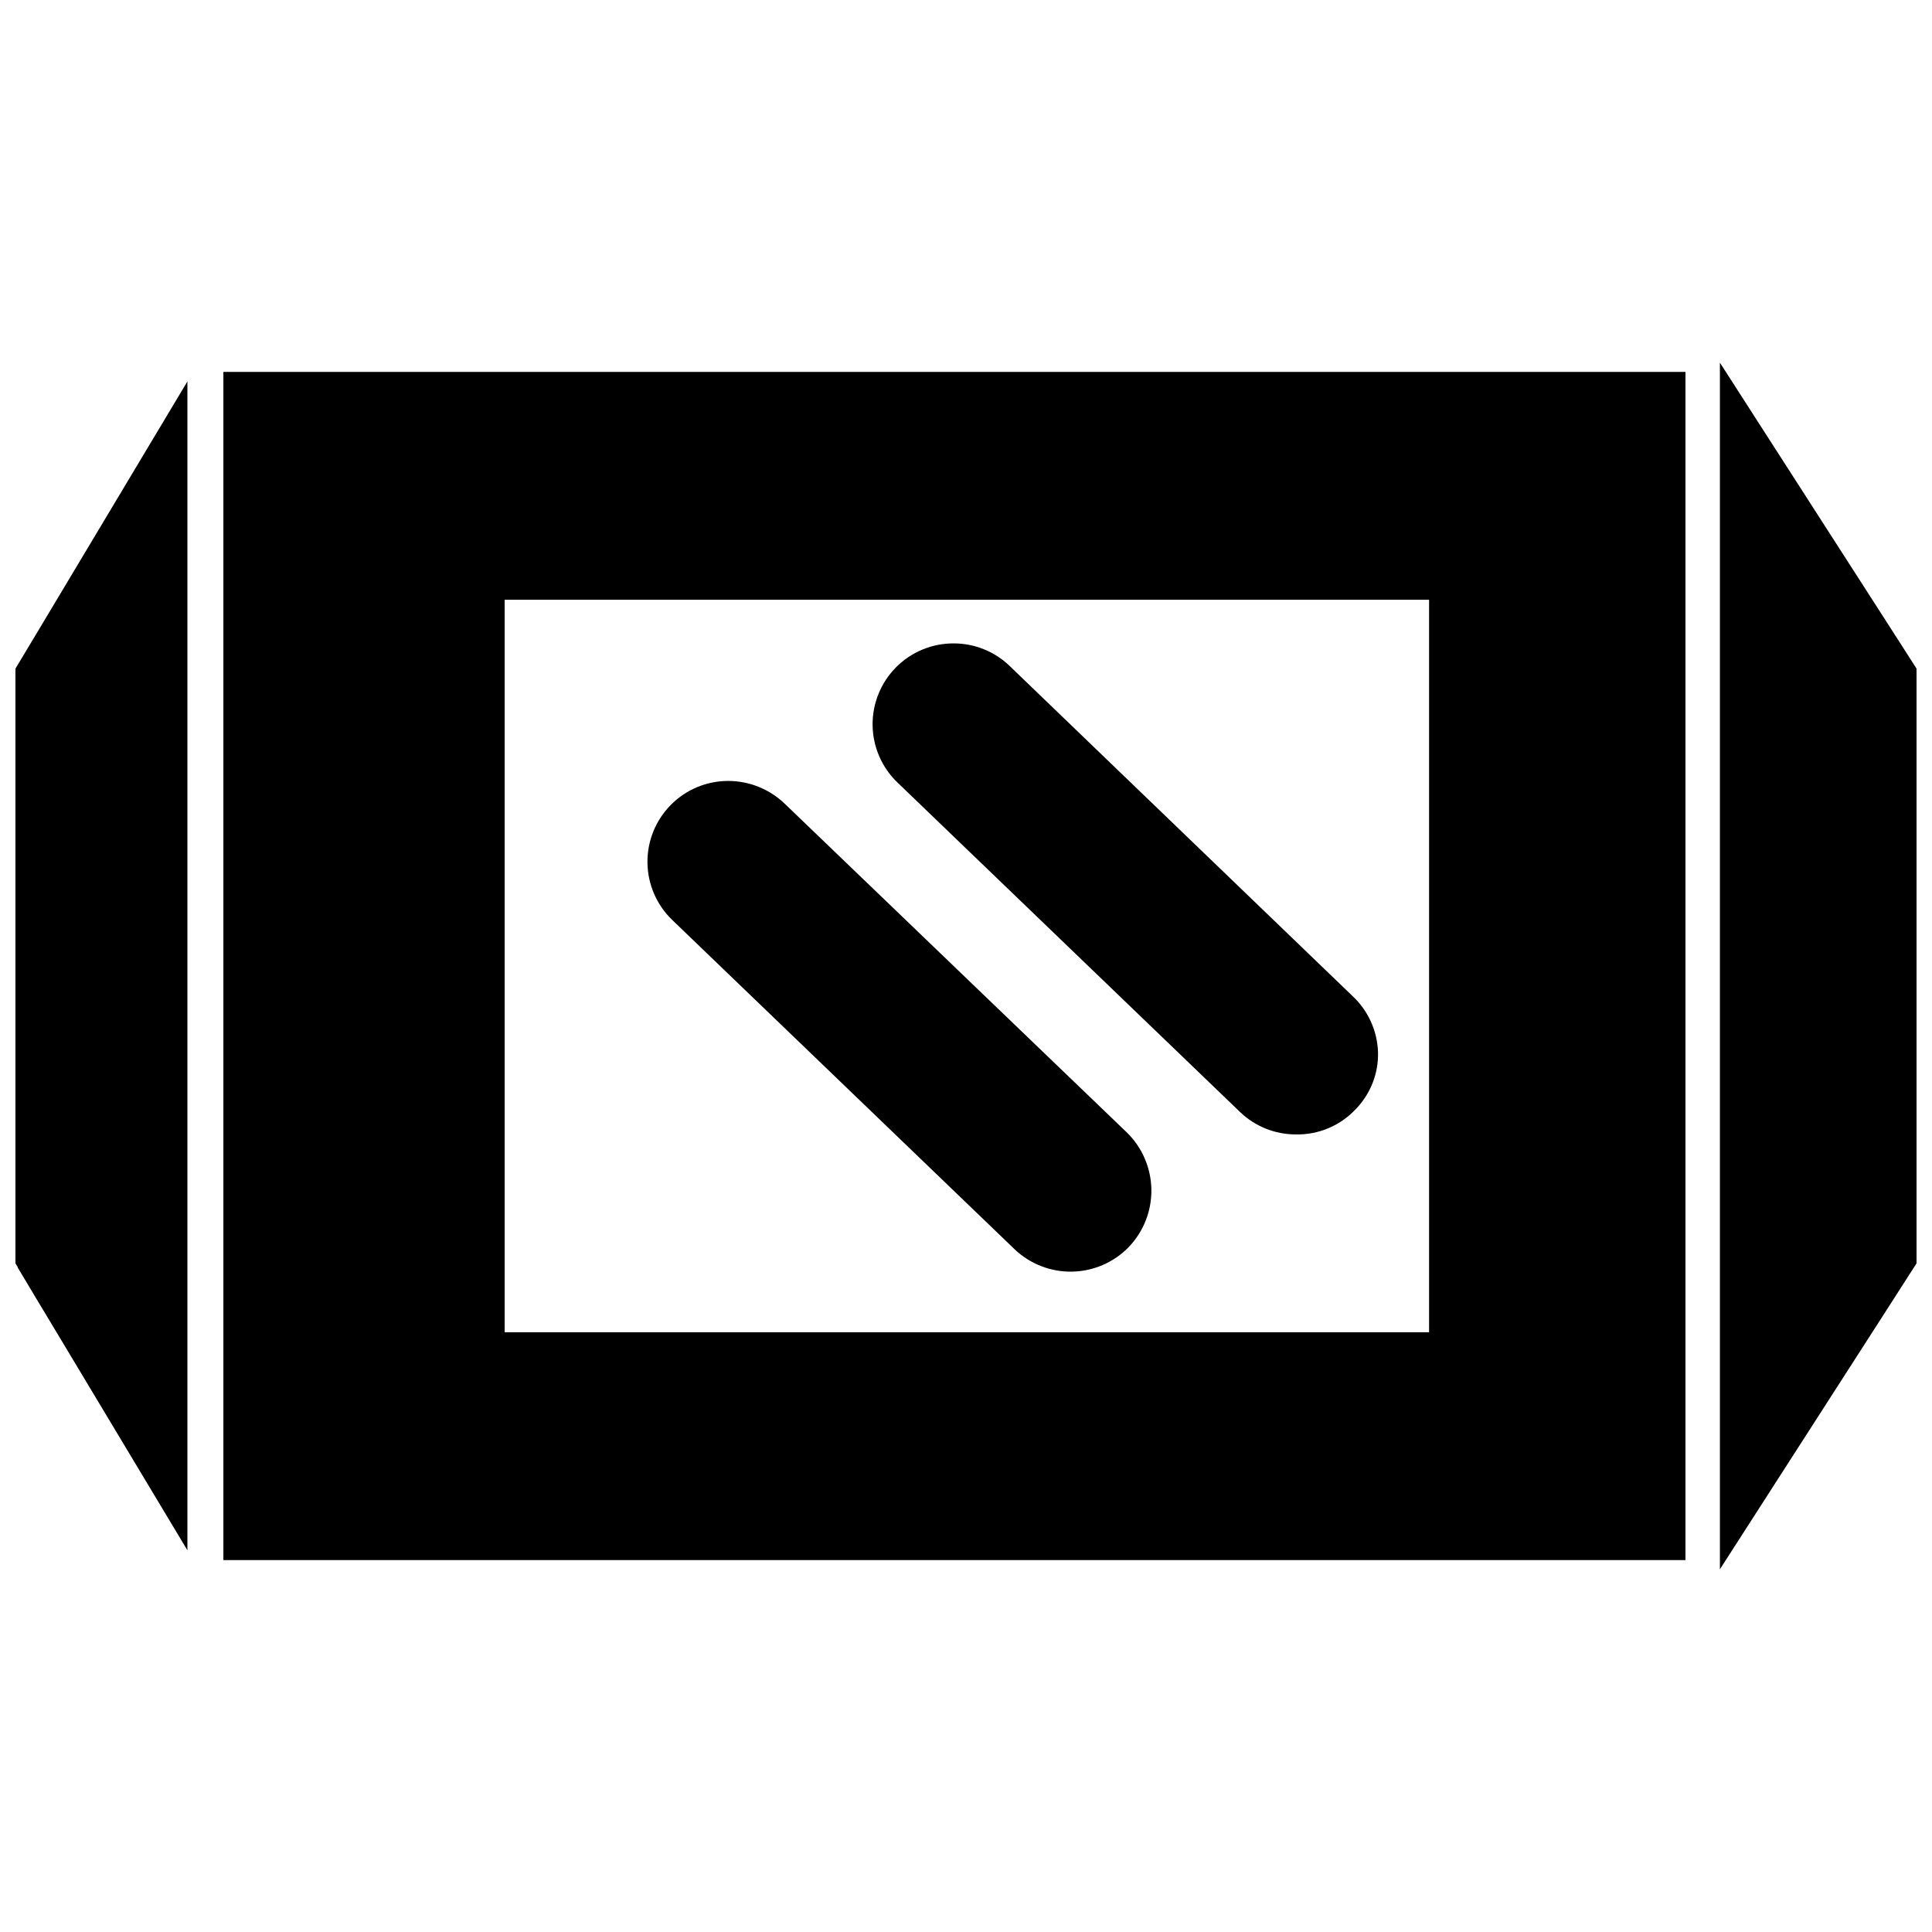 <?xml version="1.0" encoding="UTF-8"?>
<!-- Uploaded to: SVG Repo, www.svgrepo.com, Generator: SVG Repo Mixer Tools -->
<svg width="800px" height="800px" version="1.1" viewBox="144 144 512 512" xmlns="http://www.w3.org/2000/svg">
 <defs>
  <clipPath id="b">
   <path d="m148.09 245h45.906v310h-45.906z"/>
  </clipPath>
  <clipPath id="a">
   <path d="m599 240h52.902v320h-52.902z"/>
  </clipPath>
 </defs>
 <path d="m203.2 557.44h387.46v-314.88h-387.46zm319.52-254.5v194.12h-244.98v-194.12z"/>
 <g clip-path="url(#b)">
  <path d="m148.09 321.2v157.6l0.629 1.023h-0.078l5.984 9.996 2.281 3.781 36.762 61.242v-309.76l-38.492 64.312z"/>
 </g>
 <g clip-path="url(#a)">
  <path d="m643.88 308.68-44.086-68.566v319.76l44.086-68.566 8.027-12.516v-157.6z"/>
 </g>
 <path d="m472.58 438.65c3.992 3.856 9.328 6 14.879 5.984 5.945 0.113 11.664-2.289 15.742-6.613 3.996-4.059 6.16-9.578 5.984-15.27-0.211-5.676-2.676-11.027-6.848-14.879l-90.766-87.379c-3.973-3.836-9.277-5.981-14.801-5.984-5.75-0.031-11.273 2.254-15.324 6.344-4.047 4.086-6.281 9.629-6.199 15.383 0.086 5.75 2.481 11.227 6.648 15.195z"/>
 <path d="m412.83 475.02c4.102 3.93 9.59 6.082 15.27 5.977 5.68-0.102 11.086-2.449 15.039-6.527 3.938-4.113 6.09-9.617 5.984-15.309-0.102-5.691-2.453-11.109-6.535-15.078l-90.684-87.145c-4.012-3.824-9.336-5.965-14.879-5.981-5.731-0.012-11.227 2.277-15.254 6.352-4.031 4.074-6.262 9.594-6.188 15.324 0.07 5.731 2.434 11.191 6.562 15.164z"/>
</svg>